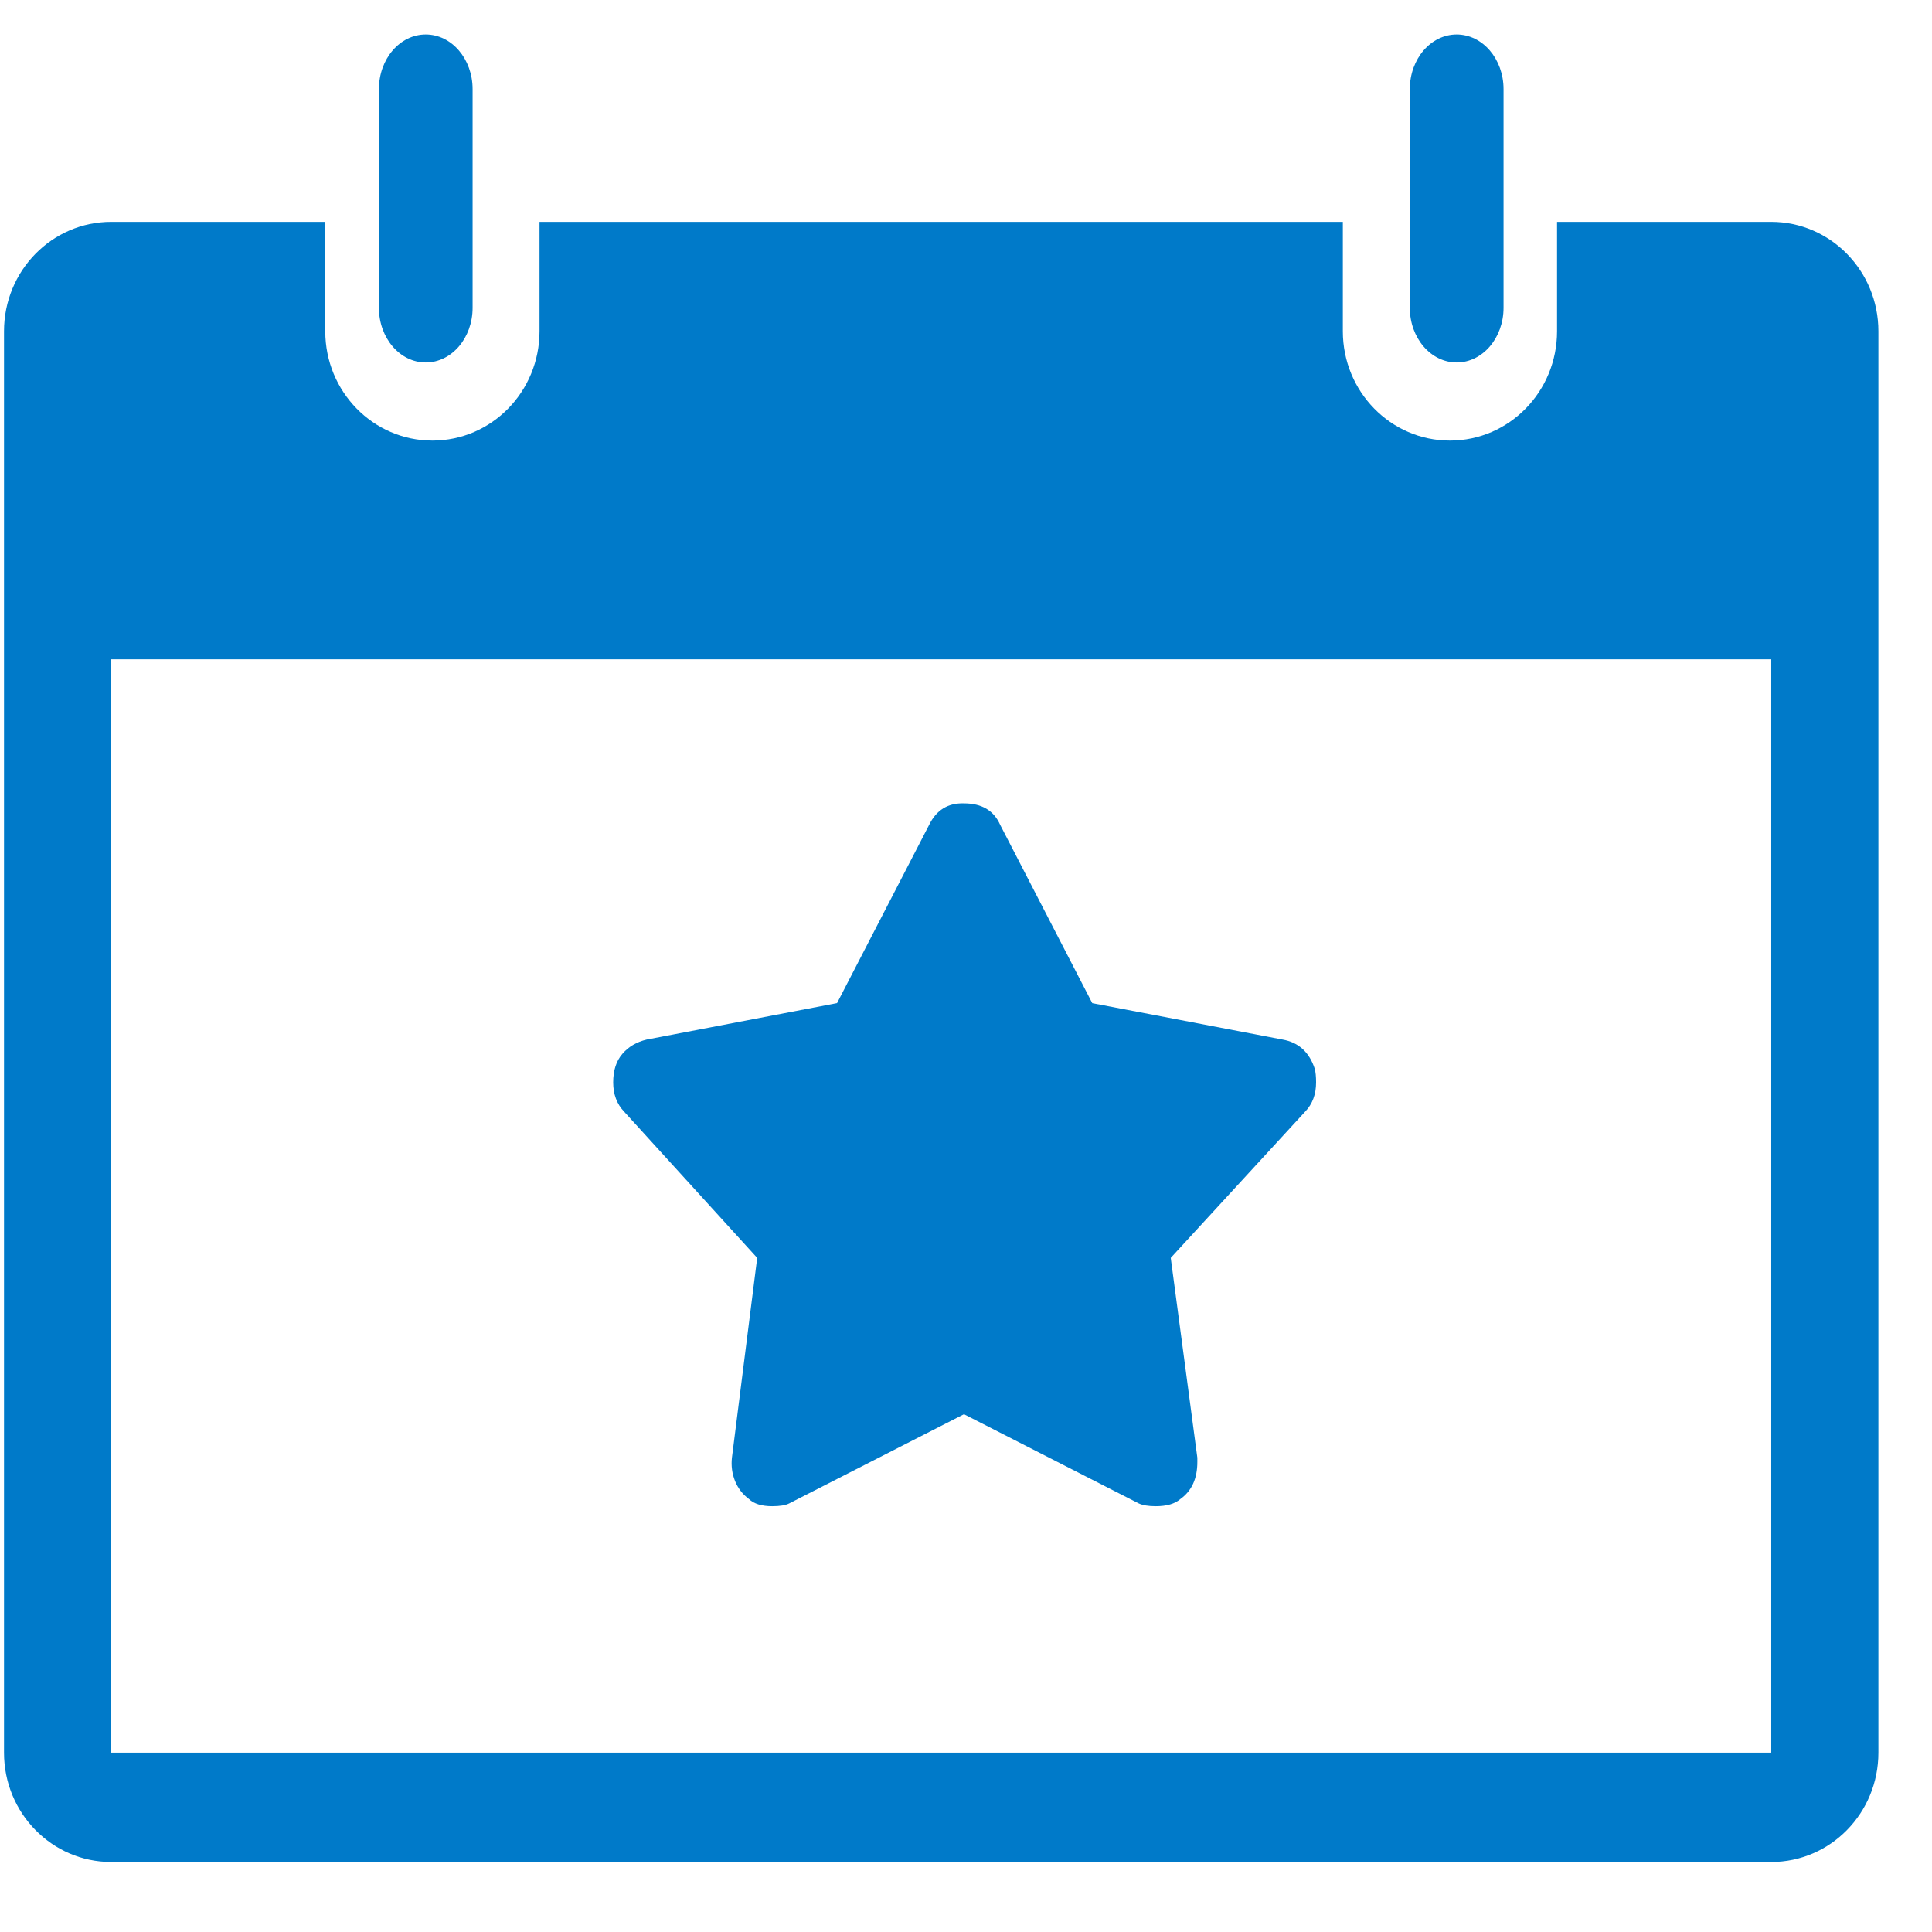<svg width="50" height="50" viewBox="0 0 39 39" class="" aria-hidden="true" xmlns="http://www.w3.org/2000/svg" xmlns:xlink="http://www.w3.org/1999/xlink"><g fill="none" fill-rule="evenodd"><g fill="#007AC9"><g fill="#007AC9"><g fill="#007AC9"><path d="M29.324-.385c.522 0 .946.493.946 1.103v4.415c0 .609-.424 1.103-.946 1.103s-.946-.494-.946-1.103V.718c0-.61.424-1.103.946-1.103zm-20.81 0c.522 0 .945.493.945 1.103v4.415c0 .609-.423 1.103-.946 1.103-.522 0-.945-.494-.945-1.103V.718c0-.61.423-1.103.945-1.103zM6.485 3.398v2.208c0 1.219.968 2.207 2.163 2.207 1.194 0 2.162-.988 2.162-2.207V3.398h16.216v2.208c0 1.219.968 2.207 2.162 2.207s2.162-.988 2.162-2.207V3.398h4.324c1.195 0 2.163.989 2.163 2.208v28.693c0 1.22-.968 2.207-2.163 2.207H2.163C.968 36.506 0 35.518 0 34.3V5.606c0-1.22.968-2.208 2.163-2.208h4.323zm29.19 8.83H2.161v22.071h33.513V12.227z" transform="translate(-572 -3019) translate(140 2984) translate(426 30) translate(6.081 6.081)" fill="#007AC9"></path><path fill-rule="nonzero" d="M23.25 29.324c.22 0 .385-.048.495-.144.23-.163.344-.413.344-.749v-.086l-.537-4.034 2.714-2.953c.147-.153.22-.35.22-.59 0-.115-.009-.207-.027-.274-.11-.336-.326-.533-.648-.59l-3.843-.735-1.86-3.601c-.128-.288-.372-.432-.73-.432-.321-.01-.556.134-.702.432l-1.86 3.6-3.844.736c-.202.048-.365.144-.489.288s-.186.336-.186.576c0 .24.074.437.22.59l2.687 2.953-.51 4.034c-.018.163.003.32.062.468.06.149.154.271.283.367.1.096.257.144.468.144.156 0 .271-.019.344-.057l3.527-1.8 3.527 1.8c.082.038.197.057.344.057z" transform="translate(-572 -3019) translate(140 2984) translate(426 30) translate(6.081 6.081)" fill="#007AC9"></path></g></g></g></g></svg>